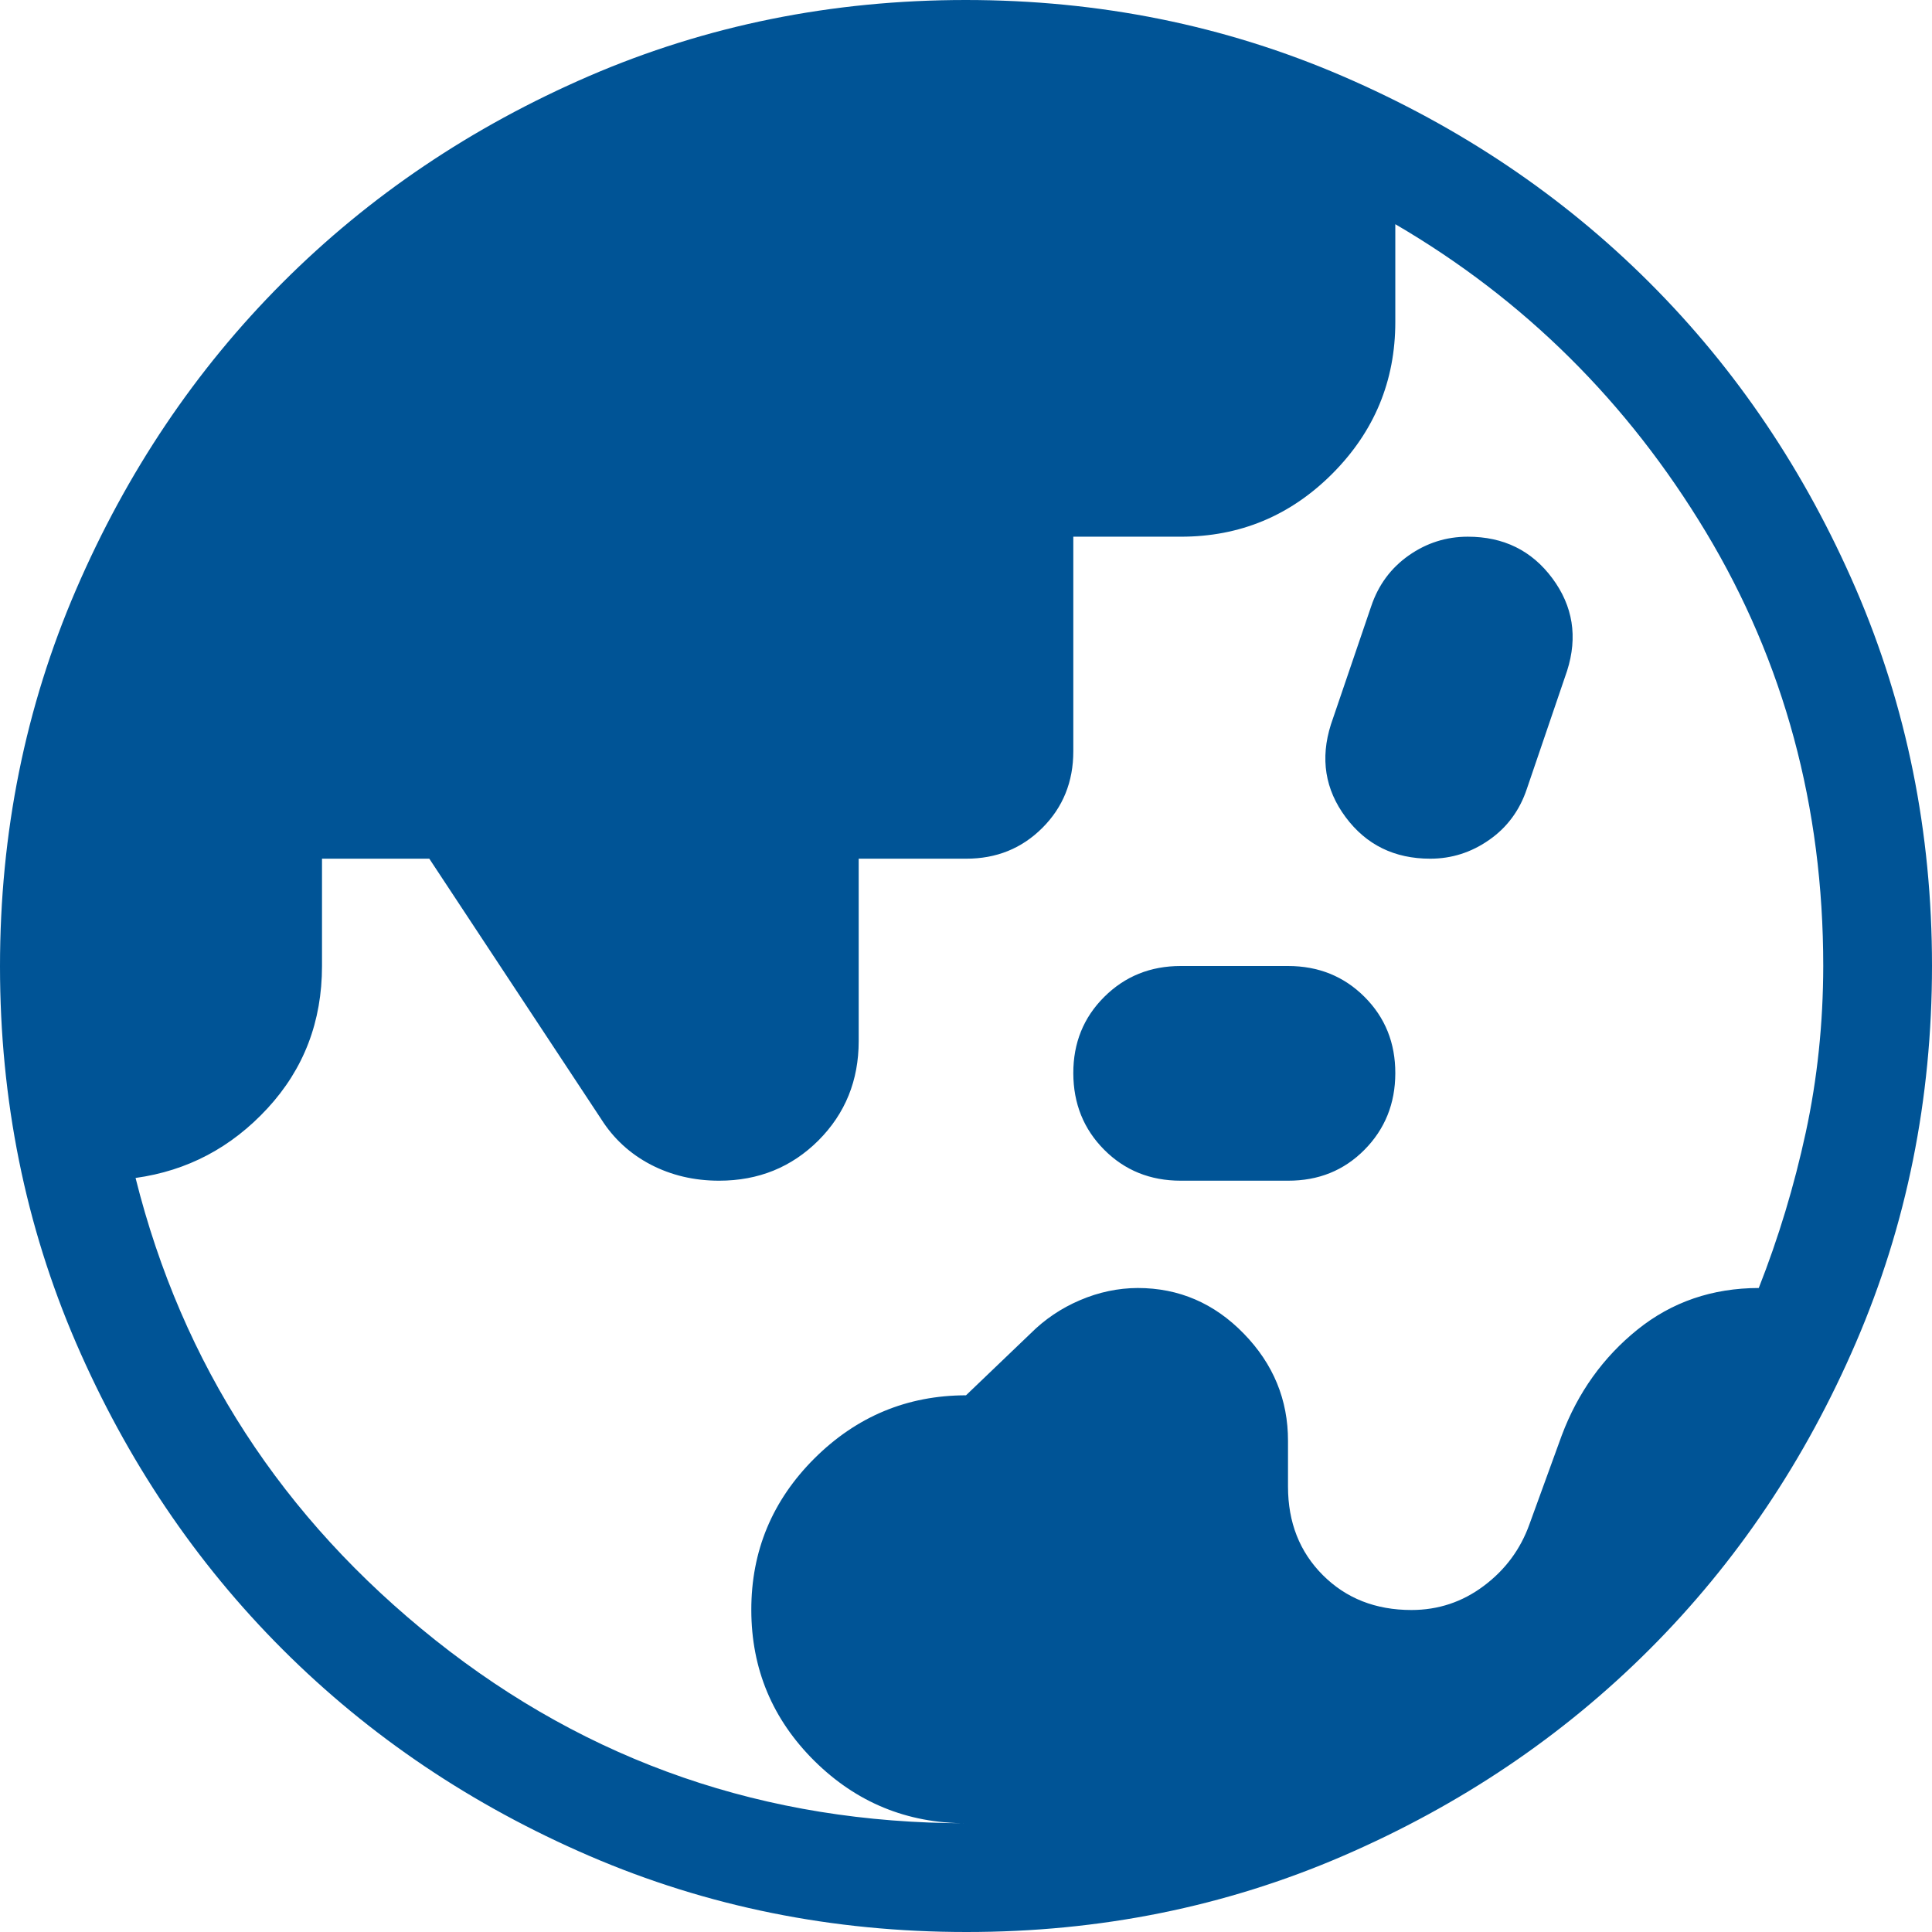 <svg xmlns="http://www.w3.org/2000/svg" fill="none" viewBox="0 0 24 24" height="24" width="24">
<g clip-path="url(#clip0_1649_221)">
<path fill="#005496" d="M12 22.649C11.267 22.649 10.639 22.391 10.117 21.875C9.596 21.358 9.334 20.733 9.333 20C9.332 19.267 9.594 18.639 10.117 18.117C10.641 17.596 11.268 17.334 12 17.333L12.8 16.567C12.978 16.389 13.184 16.25 13.417 16.151C13.651 16.051 13.89 16.001 14.133 16C14.644 16 15.084 16.189 15.451 16.567C15.818 16.944 16.001 17.389 16 17.9V18.467C16 18.911 16.144 19.278 16.433 19.567C16.722 19.856 17.089 20 17.533 20C17.867 20 18.167 19.9 18.433 19.7C18.7 19.5 18.889 19.244 19 18.933L19.4 17.833C19.6 17.3 19.914 16.861 20.341 16.517C20.769 16.173 21.271 16.001 21.848 16C22.093 15.378 22.288 14.733 22.432 14.067C22.576 13.4 22.648 12.711 22.649 12C22.649 10.022 22.163 8.225 21.191 6.609C20.218 4.993 18.932 3.719 17.333 2.785V4C17.333 4.733 17.072 5.361 16.551 5.884C16.029 6.407 15.401 6.668 14.667 6.667H13.333V9.333C13.333 9.711 13.205 10.028 12.949 10.284C12.693 10.54 12.377 10.668 12 10.667H10.667V12.933C10.667 13.422 10.5 13.833 10.167 14.167C9.833 14.5 9.422 14.667 8.933 14.667C8.622 14.667 8.339 14.6 8.083 14.467C7.827 14.333 7.621 14.144 7.467 13.9L5.333 10.667H4V12C4 12.689 3.775 13.278 3.324 13.767C2.873 14.256 2.327 14.544 1.684 14.633C2.262 16.944 3.504 18.858 5.409 20.375C7.315 21.891 9.512 22.649 12 22.649ZM14.667 14.667C14.289 14.667 13.972 14.539 13.717 14.283C13.462 14.027 13.334 13.71 13.333 13.333C13.332 12.956 13.46 12.64 13.717 12.384C13.974 12.128 14.291 12 14.667 12H16C16.378 12 16.695 12.128 16.951 12.384C17.207 12.64 17.334 12.956 17.333 13.333C17.332 13.71 17.204 14.027 16.949 14.284C16.694 14.541 16.378 14.668 16 14.667H14.667ZM17.767 10.667C17.322 10.667 16.972 10.495 16.716 10.151C16.46 9.807 16.399 9.423 16.533 9L17.033 7.533C17.122 7.267 17.278 7.056 17.5 6.9C17.722 6.744 17.967 6.667 18.233 6.667C18.678 6.667 19.028 6.839 19.284 7.184C19.54 7.529 19.601 7.912 19.467 8.333L18.967 9.8C18.878 10.067 18.722 10.278 18.5 10.433C18.278 10.589 18.033 10.667 17.767 10.667ZM12.004 24C10.344 24 8.784 23.685 7.324 23.056C5.864 22.426 4.593 21.571 3.512 20.491C2.431 19.411 1.576 18.141 0.945 16.683C0.315 15.224 0 13.664 0 12.004C0 10.344 0.315 8.784 0.945 7.324C1.575 5.864 2.429 4.593 3.509 3.512C4.589 2.431 5.859 1.576 7.317 0.945C8.776 0.315 10.336 0 11.996 0C13.656 0 15.216 0.315 16.676 0.945C18.136 1.575 19.407 2.429 20.488 3.508C21.569 4.587 22.424 5.857 23.055 7.317C23.685 8.778 24 10.337 24 11.996C24 13.655 23.685 15.215 23.056 16.676C22.427 18.137 21.572 19.408 20.492 20.488C19.412 21.568 18.142 22.424 16.683 23.055C15.223 23.686 13.664 24.001 12.004 24Z"></path>
</g>
<defs>
<clipPath id="clip0_1649_221">
<rect fill="white" height="24" width="24"></rect>
</clipPath>
</defs>
</svg>
